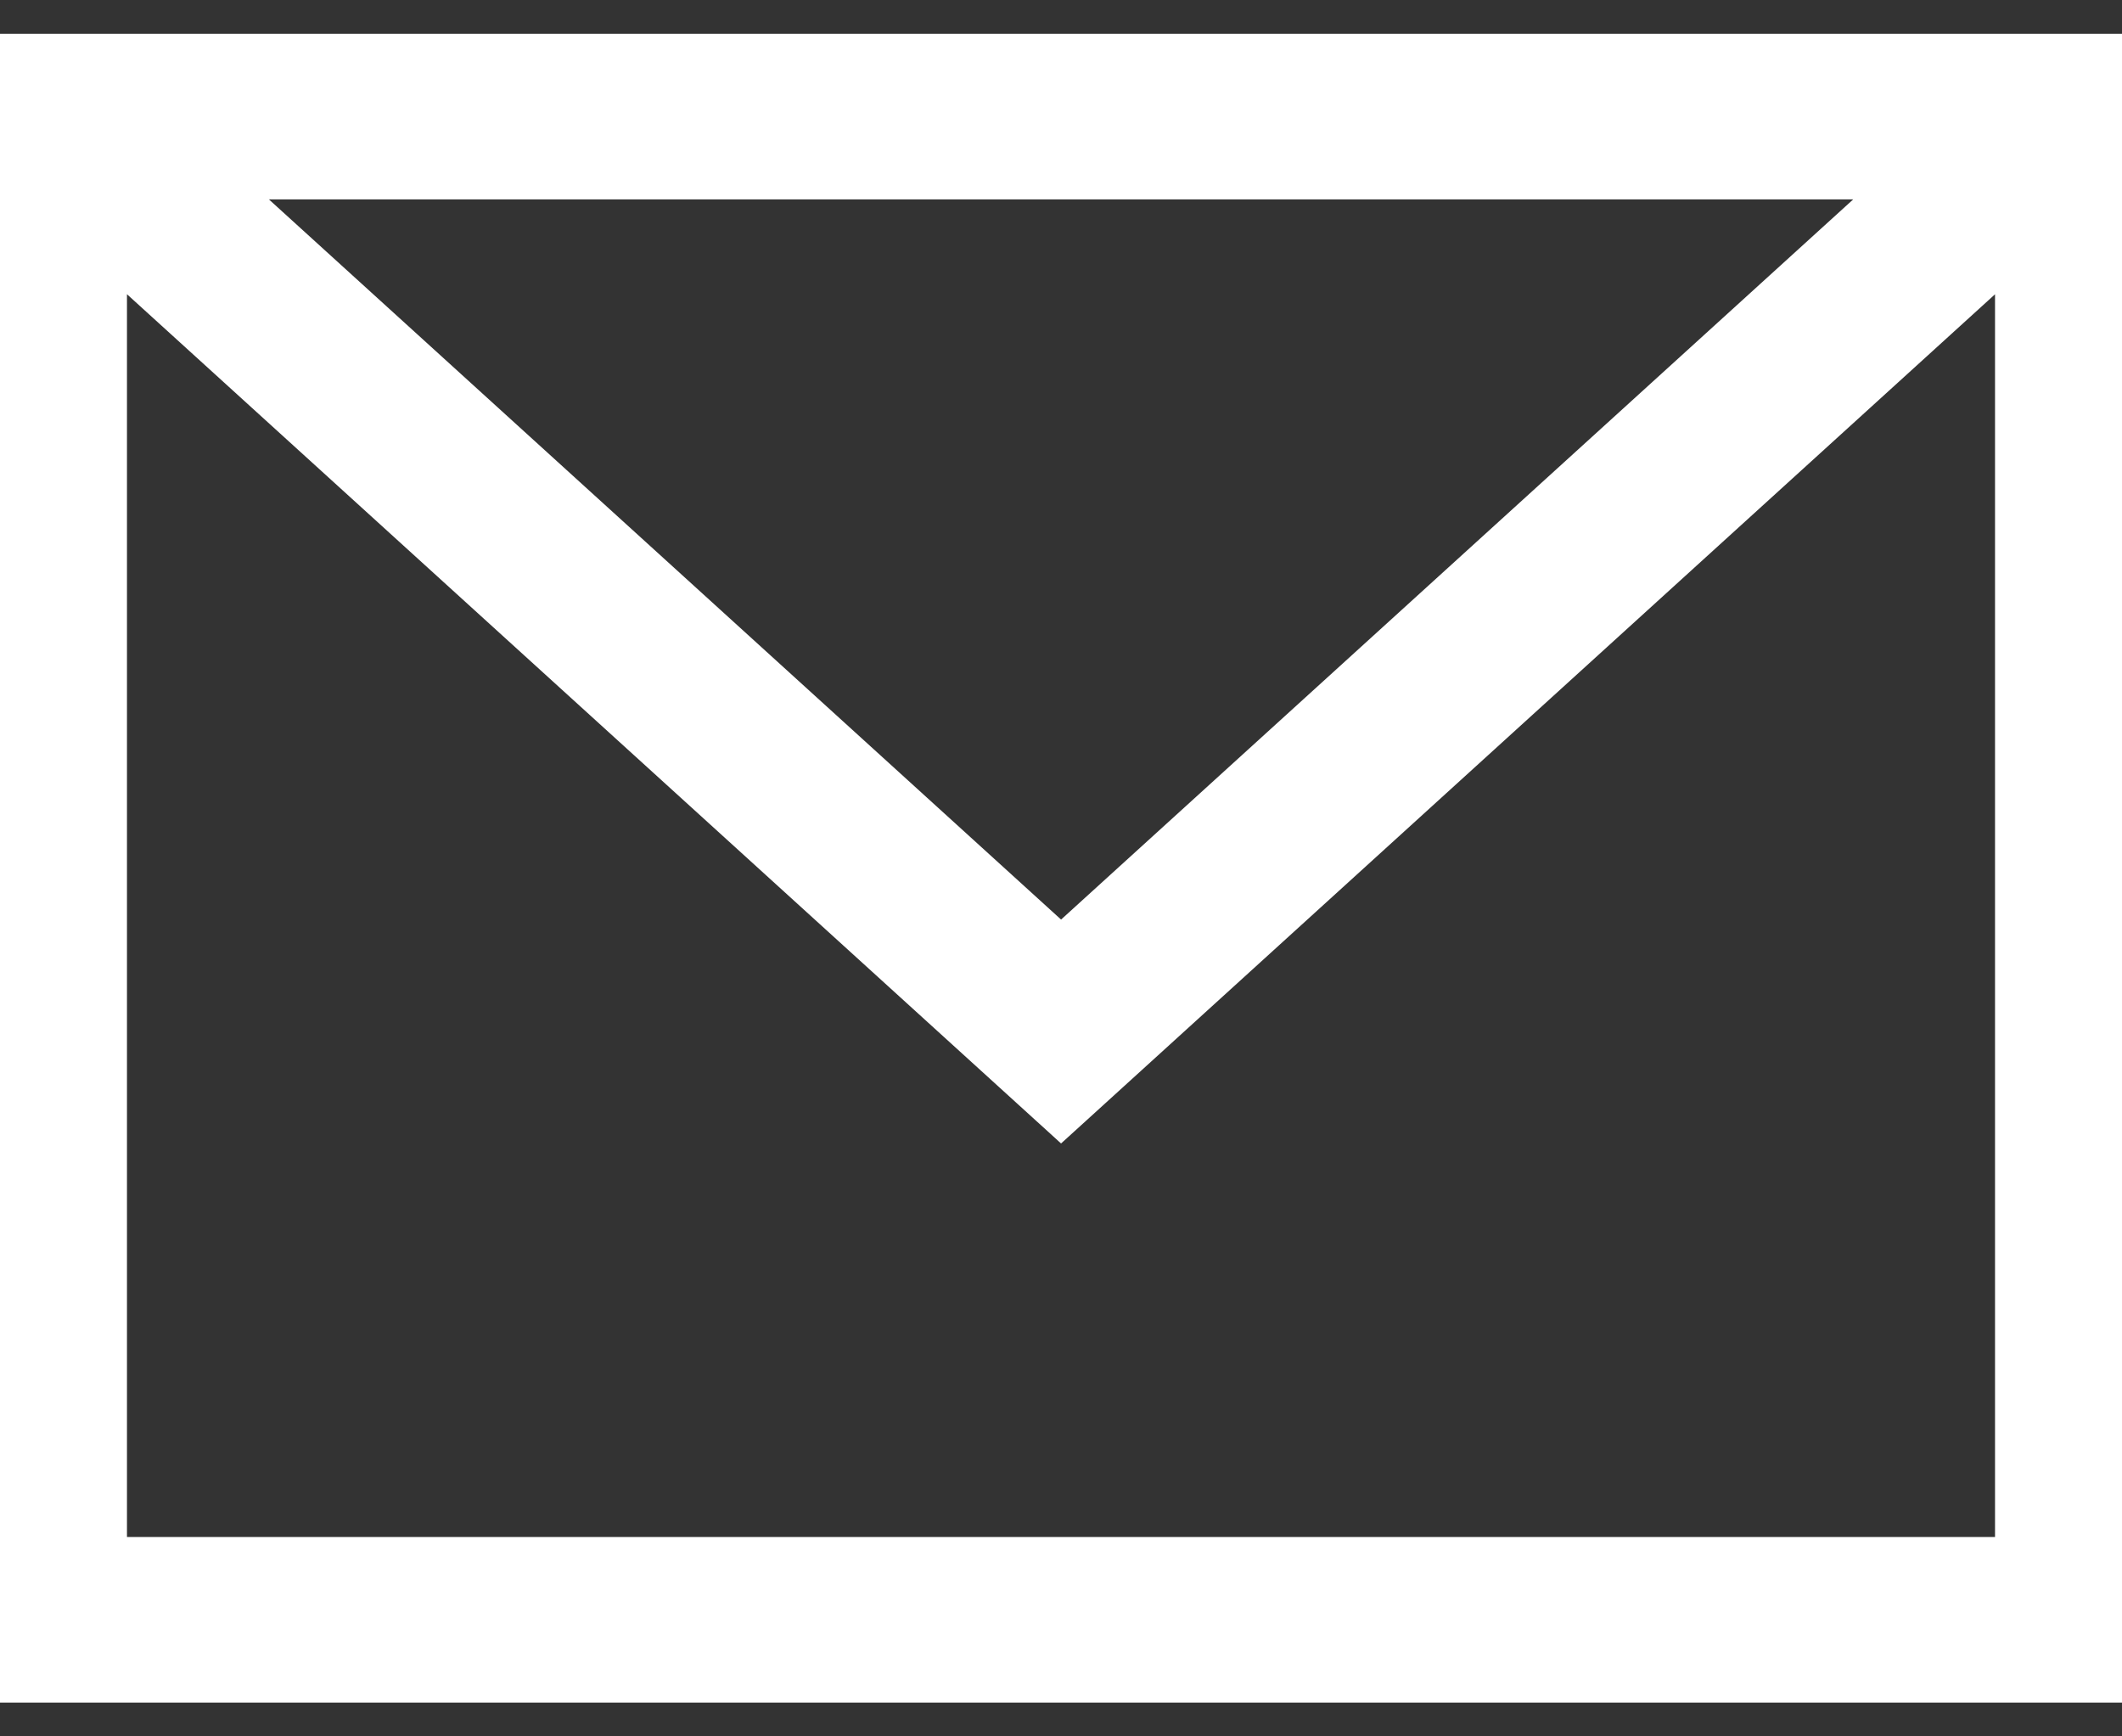 <svg width="55" height="45" fill="none" xmlns="http://www.w3.org/2000/svg"><rect width="100%" height="100%" fill="#333333" stroke="none"/><path d="M55 43.625h.5V1.375h-56v42.25H55zM27.166 28.652l.336.306.337-.306 24.37-22.156v33.837H2.791V6.495l24.374 22.157zM5.677 4.667h43.65l-21.825 19.84L5.677 4.668z" fill="#fff" stroke="#fff"/></svg>